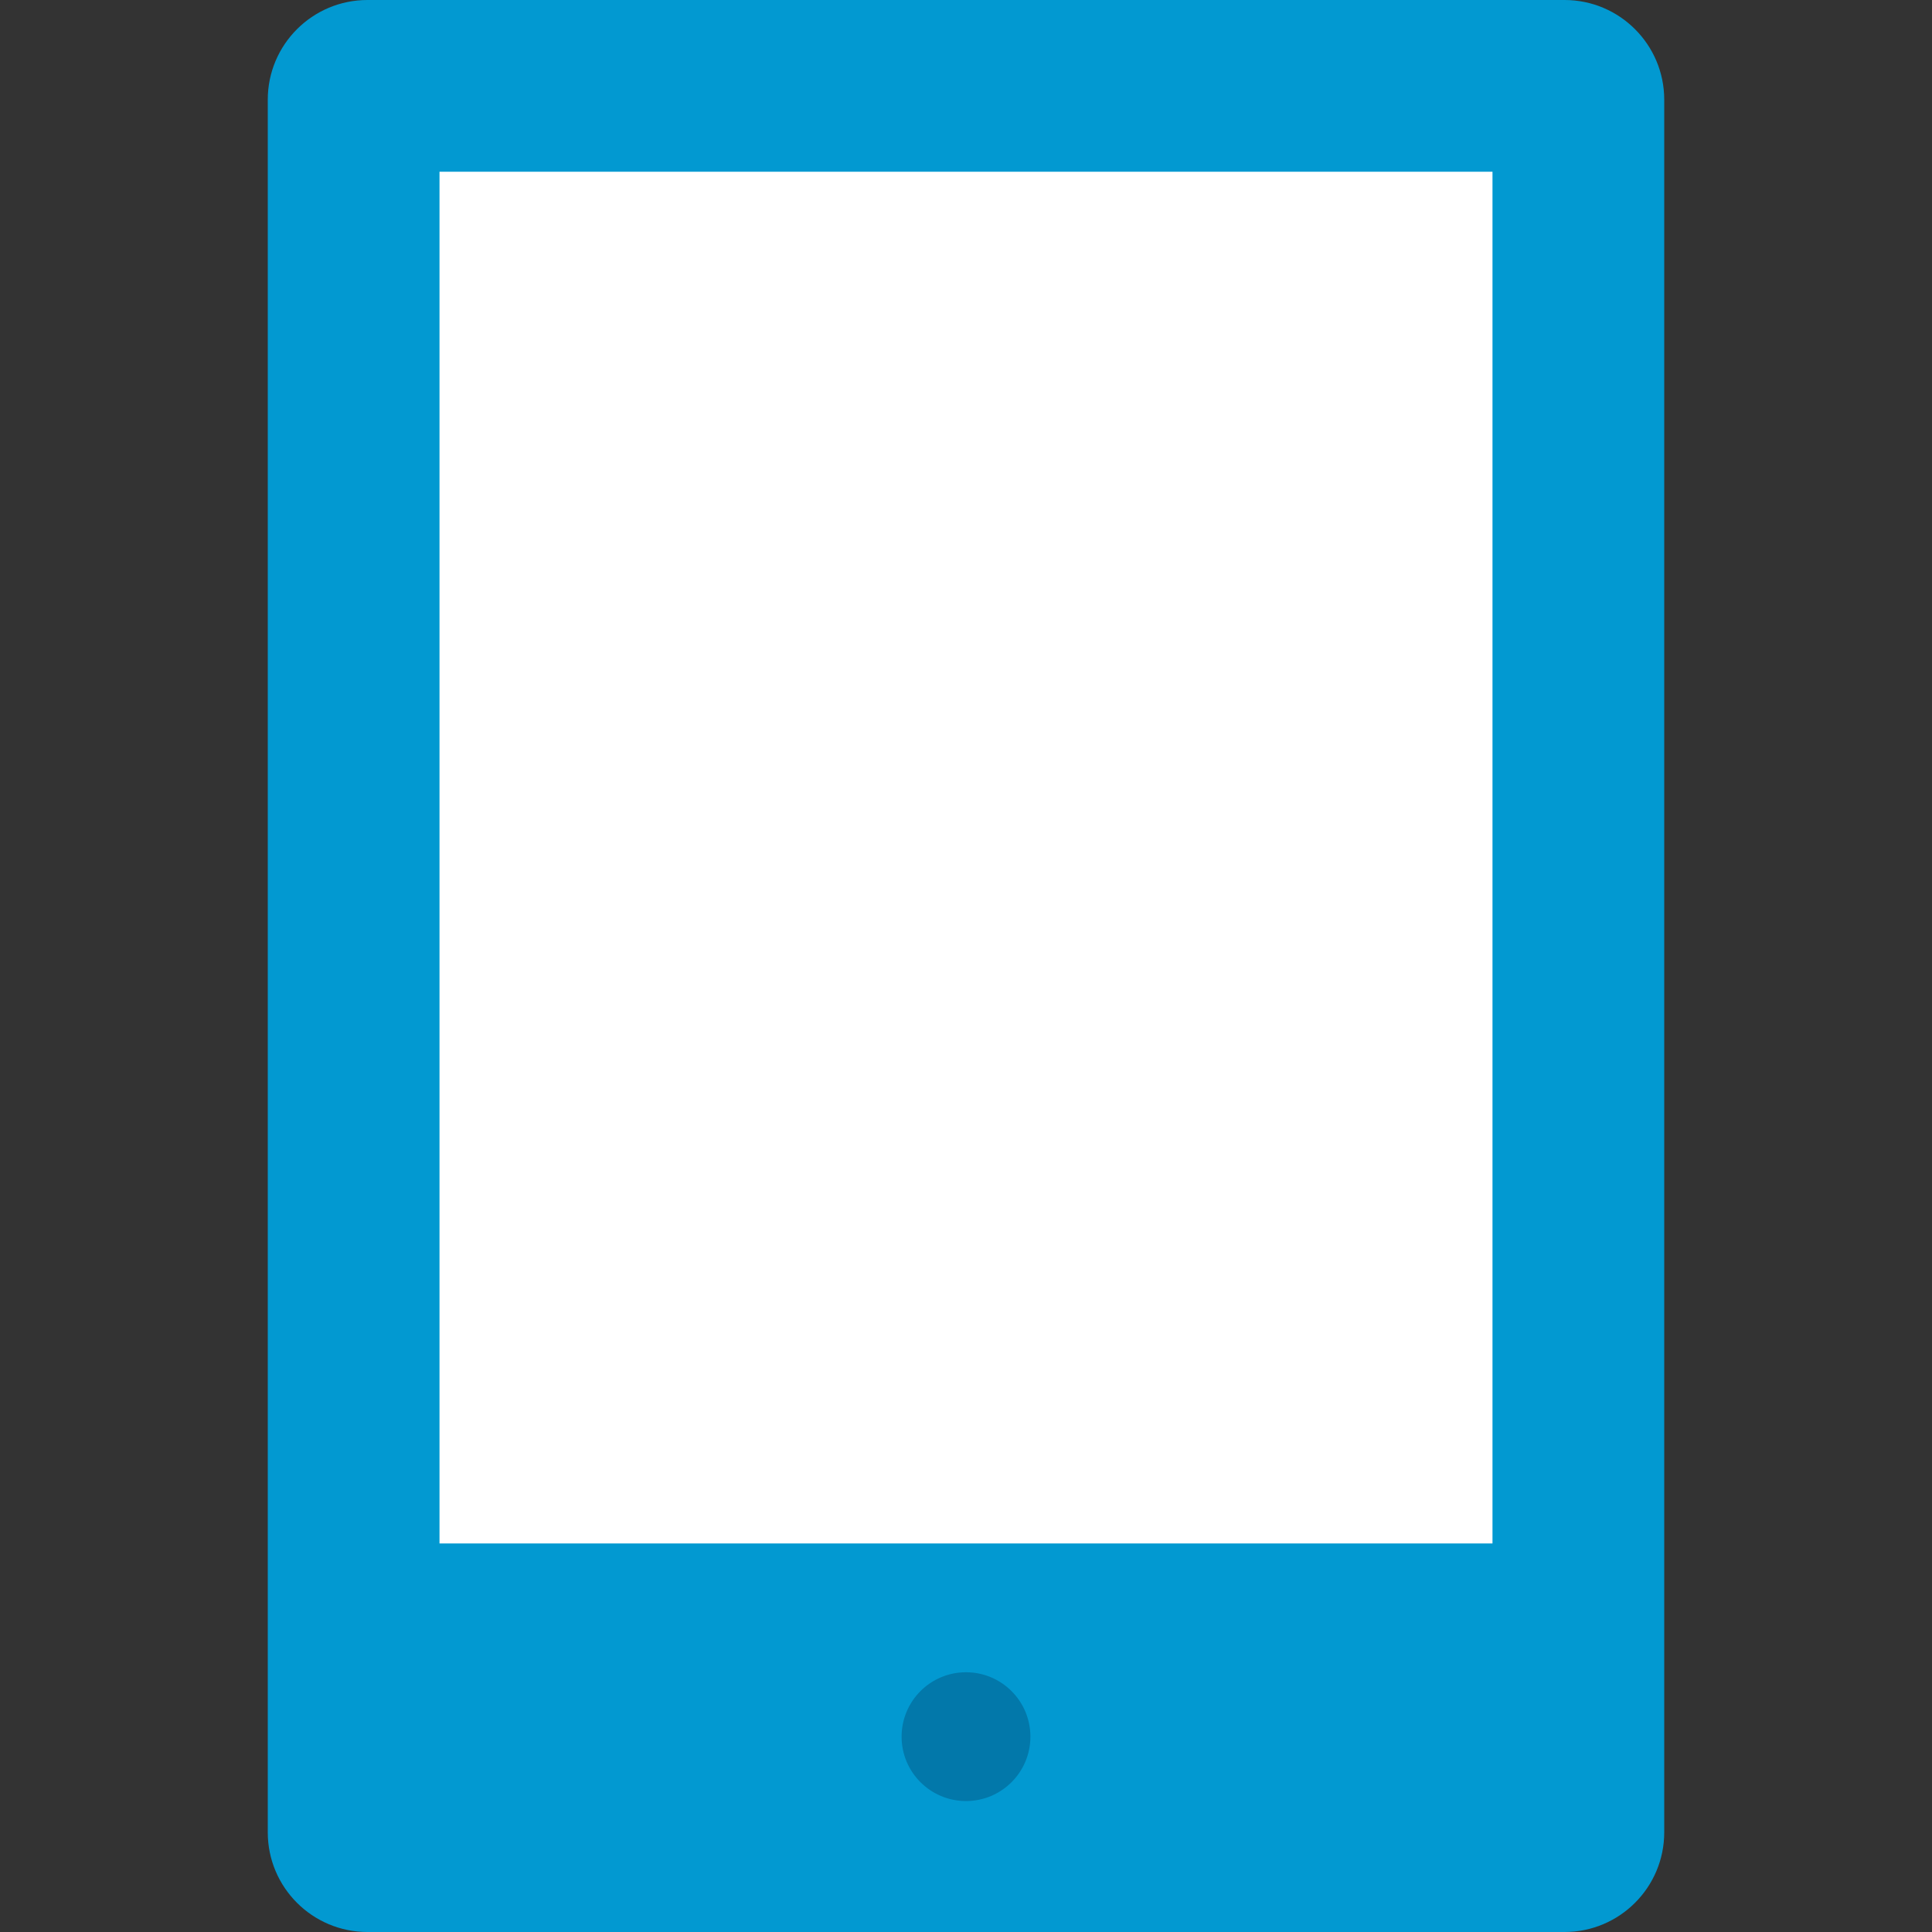 <?xml version="1.0" encoding="iso-8859-1"?>
<!-- Uploaded to: SVG Repo, www.svgrepo.com, Generator: SVG Repo Mixer Tools -->
<svg version="1.1" id="Layer_1" xmlns="http://www.w3.org/2000/svg" xmlns:xlink="http://www.w3.org/1999/xlink" 
	 viewBox="0 0 512 512" xml:space="preserve">
<rect x="0" y="0" width="512" height="512" fill="#333333" stroke="none"/>
<path style="fill:#0299D1;" d="M97.385,512c-14.593,0-26.423-11.831-26.423-26.423V26.423C70.961,11.831,82.792,0,97.385,0h317.231
	c14.593,0,26.423,11.831,26.423,26.423v459.154c0,14.593-11.829,26.423-26.423,26.423H97.385V512z"/>
<circle style="fill:#0278AA;" cx="256" cy="460.231" r="17.067"/>
<rect x="116.474" y="45.511" style="fill:#FFFFFF;" width="279.051" height="363.52"/>
</svg>